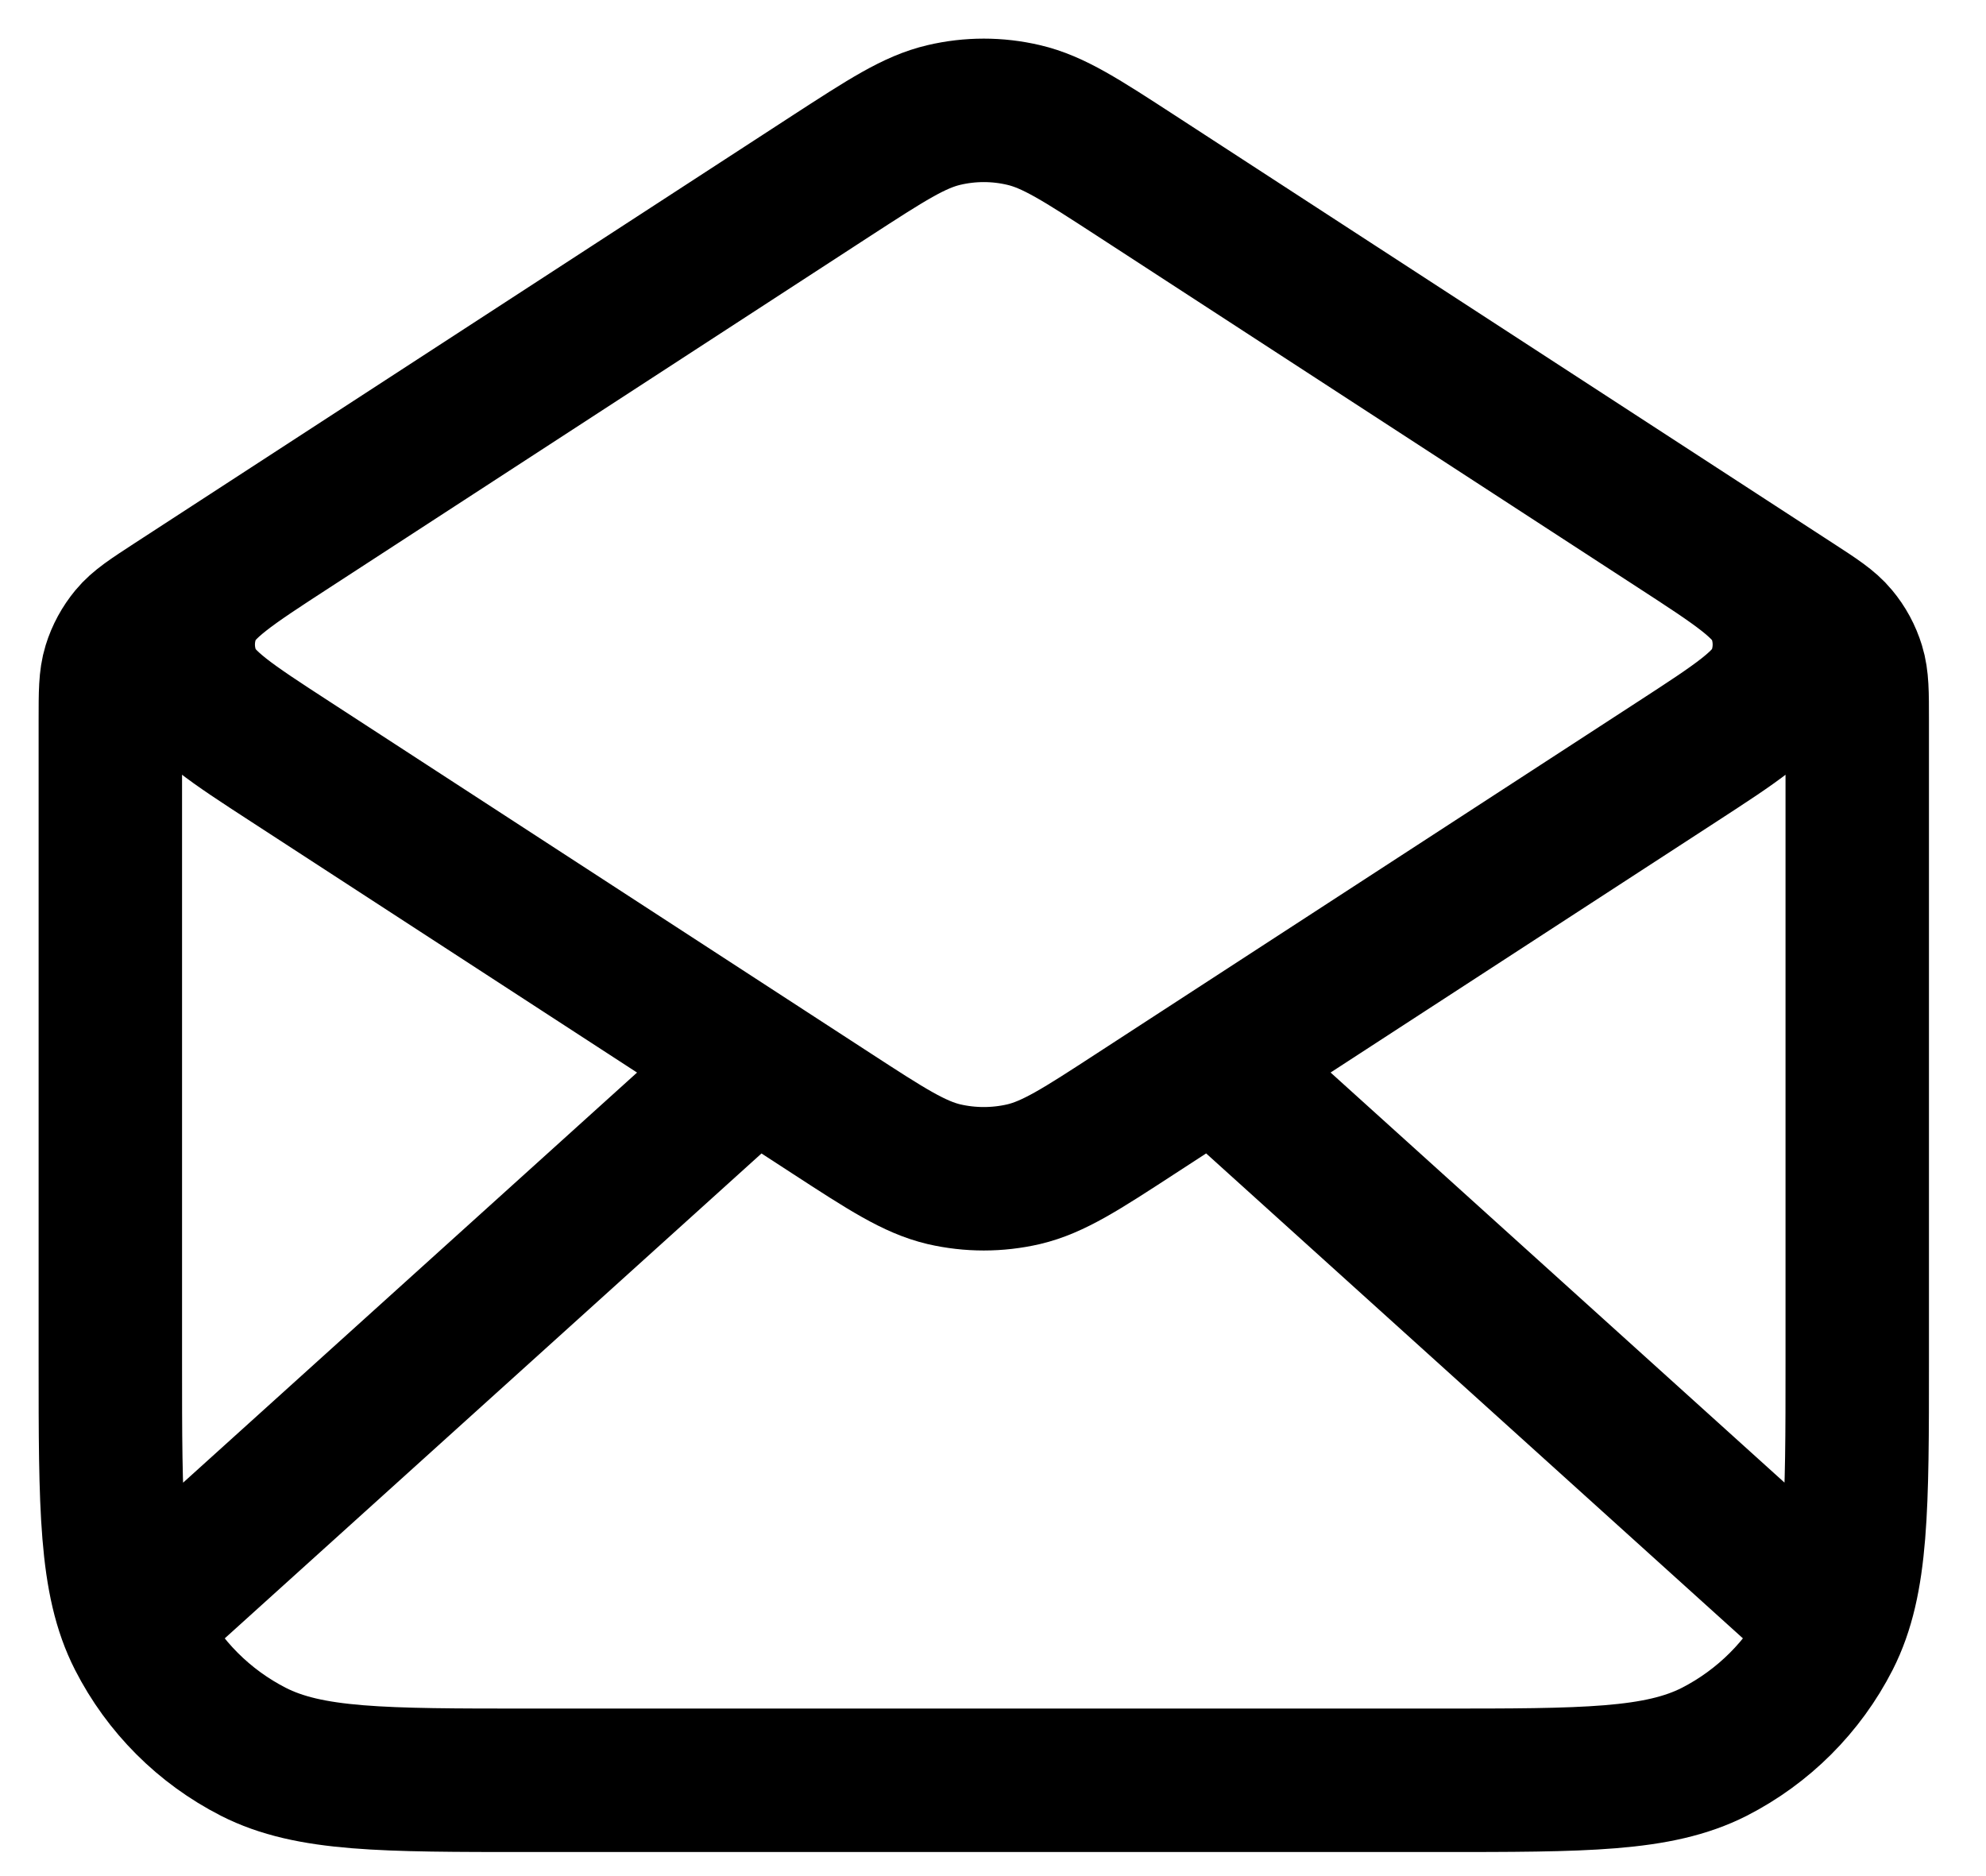 <?xml version="1.0" encoding="utf-8"?>
<svg xmlns="http://www.w3.org/2000/svg" fill="none" height="100%" overflow="visible" preserveAspectRatio="none" style="display: block;" viewBox="0 0 18 17" width="100%">
<path d="M10.297 1.592L16.257 5.466C16.468 5.603 16.573 5.671 16.649 5.763C16.717 5.844 16.767 5.937 16.798 6.038C16.833 6.151 16.833 6.277 16.833 6.528V12.332C16.833 13.662 16.833 14.328 16.575 14.836C16.347 15.283 15.983 15.646 15.537 15.874C15.028 16.132 14.364 16.132 13.033 16.132H4.8C3.47 16.132 2.805 16.132 2.297 15.874C1.85 15.646 1.487 15.283 1.259 14.836C1 14.328 1 13.662 1 12.332V6.528C1 6.277 1 6.151 1.035 6.038C1.066 5.937 1.117 5.844 1.184 5.763C1.26 5.671 1.366 5.603 1.576 5.466L7.536 1.592M10.297 1.592C9.798 1.268 9.548 1.105 9.278 1.042C9.04 0.986 8.793 0.986 8.555 1.042C8.286 1.105 8.036 1.268 7.536 1.592M10.297 1.592L15.199 4.779C15.744 5.133 16.016 5.31 16.111 5.534C16.193 5.73 16.193 5.951 16.111 6.147C16.016 6.372 15.744 6.549 15.199 6.903L10.297 10.089C9.798 10.414 9.548 10.576 9.278 10.64C9.04 10.695 8.793 10.695 8.555 10.64C8.286 10.576 8.036 10.414 7.536 10.089L2.634 6.903C2.089 6.549 1.817 6.372 1.723 6.147C1.64 5.951 1.64 5.73 1.723 5.534C1.817 5.31 2.089 5.133 2.634 4.779L7.536 1.592M16.438 14.549L11.179 9.799M6.655 9.799L1.396 14.549" id="Icon" stroke="black" stroke-linecap="round" stroke-width="1.3"/>
</svg>